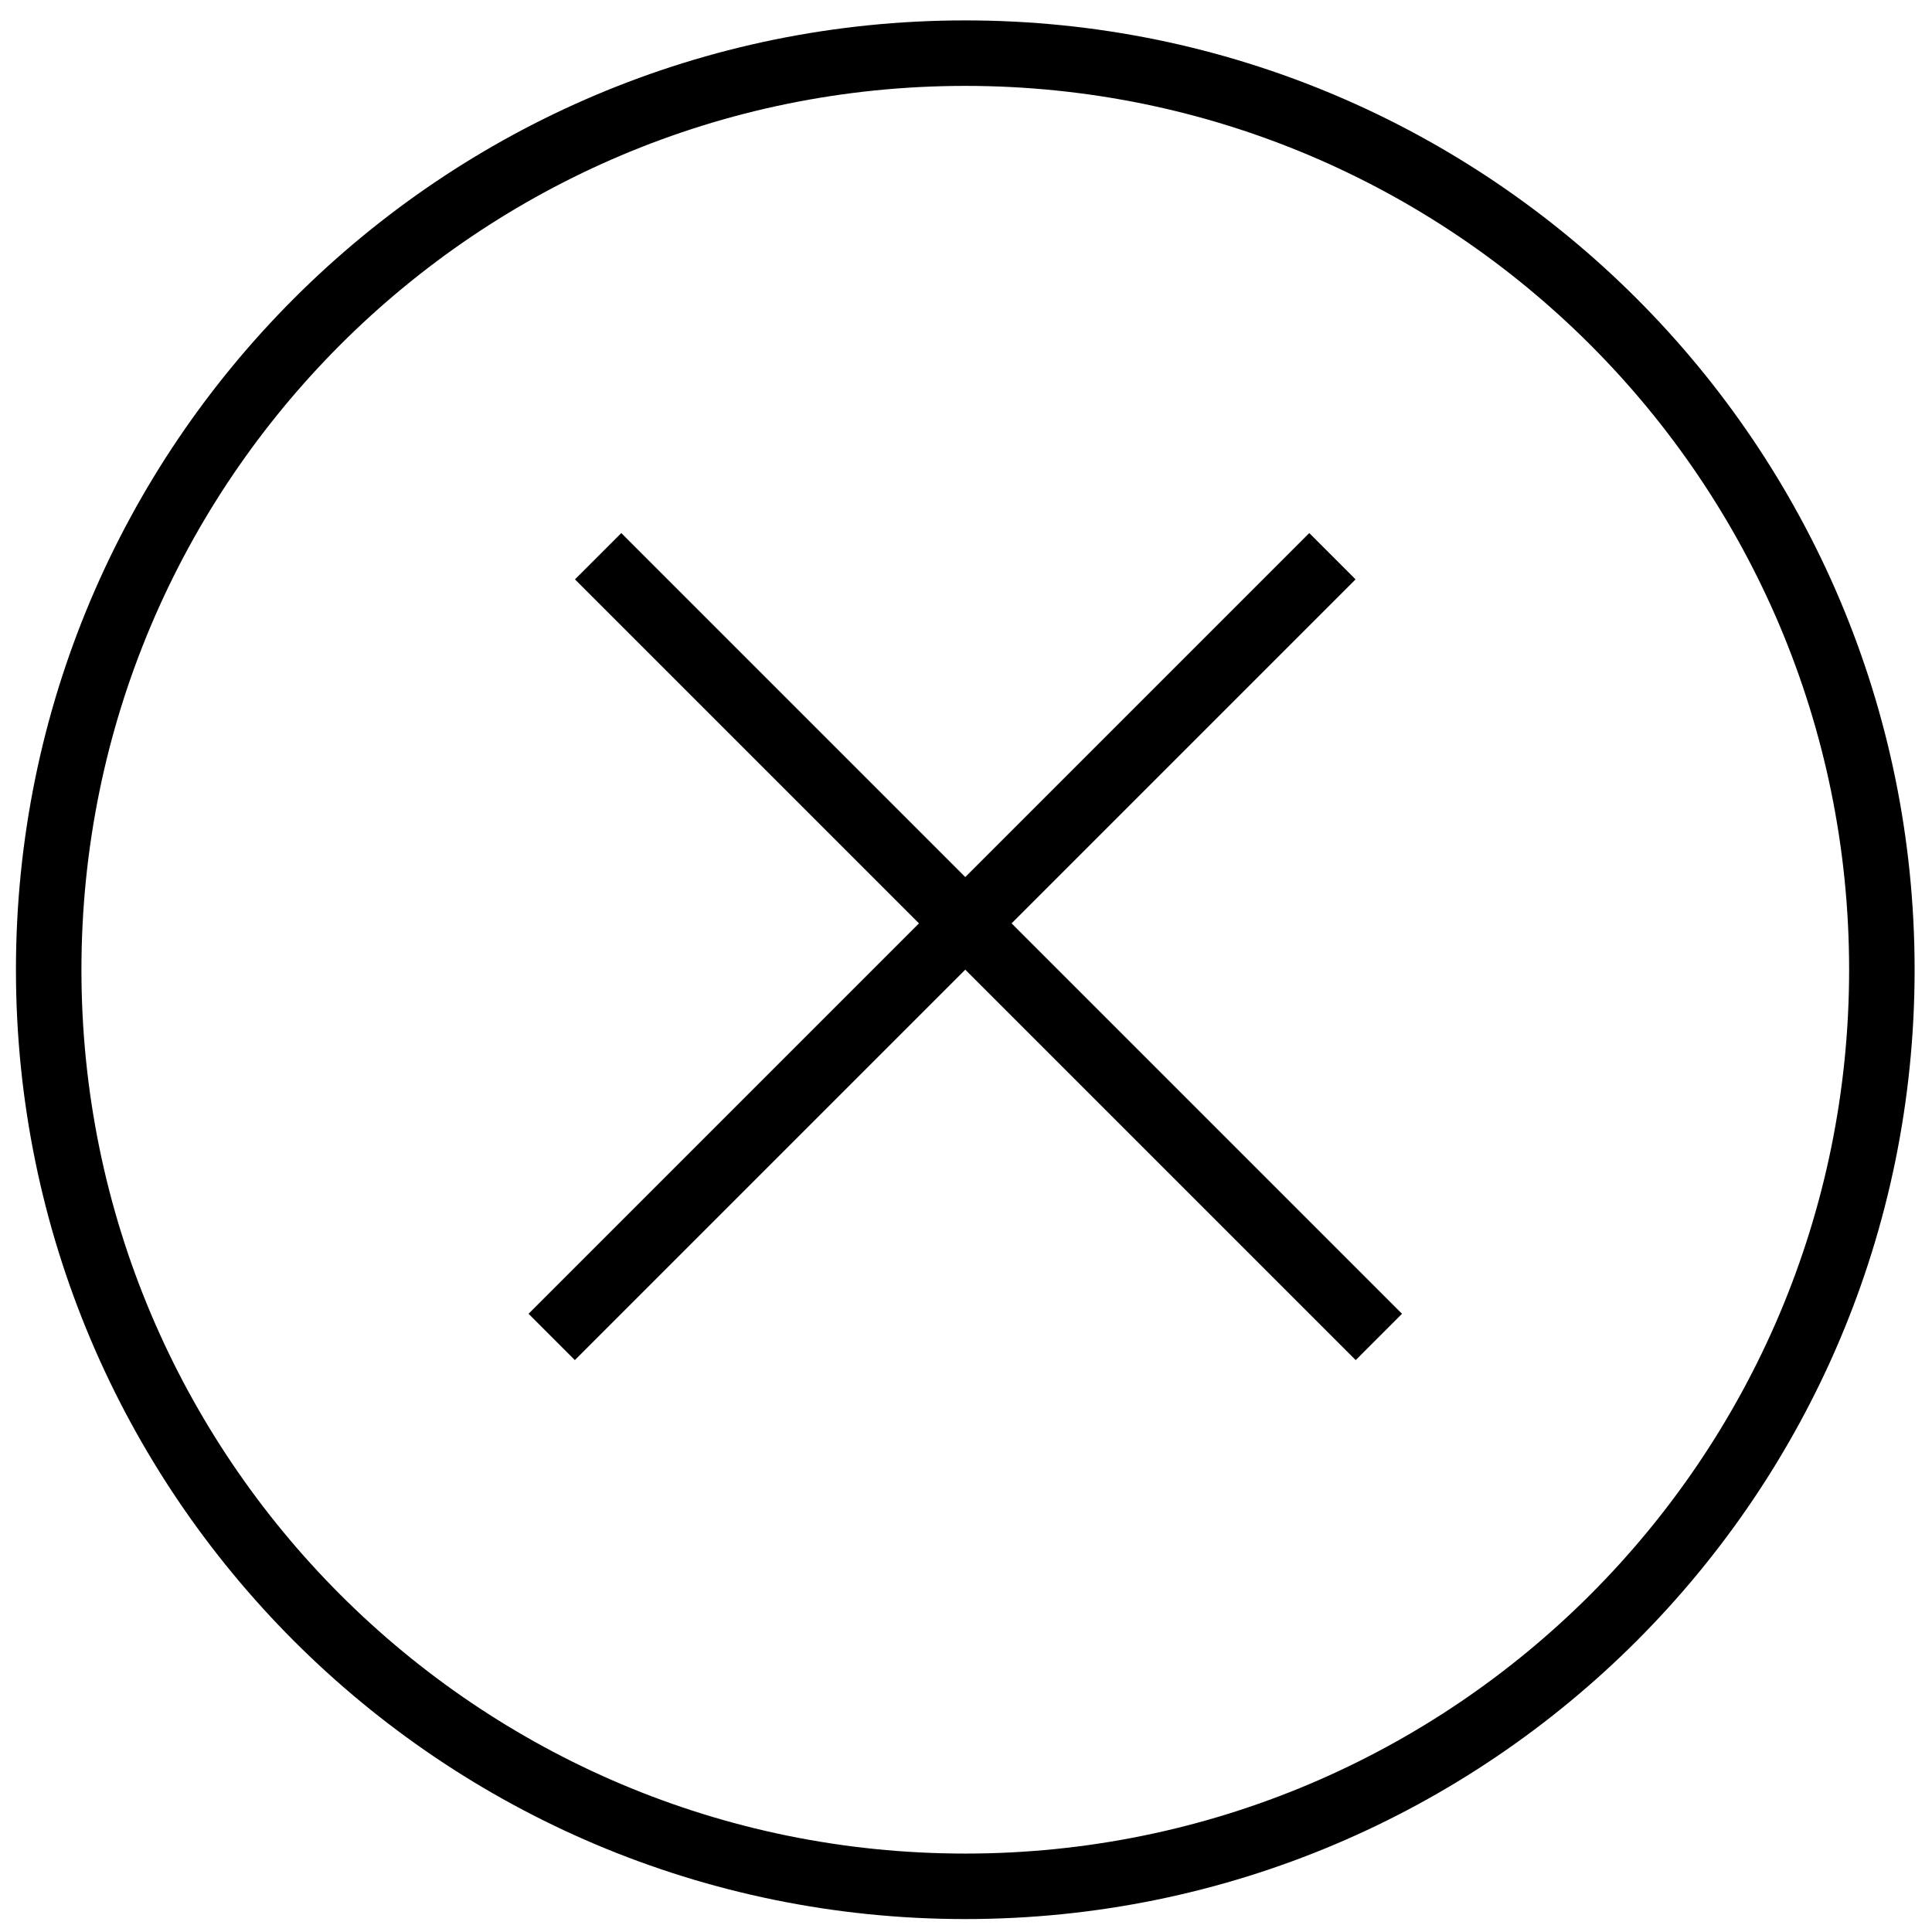<svg width="59" height="59" viewBox="0 0 59 59" fill="none" xmlns="http://www.w3.org/2000/svg">
<line x1="18.266" y1="16.986" x2="42.108" y2="40.828" stroke="black" stroke-width="2"/>
<line x1="16.848" y1="40.828" x2="40.69" y2="16.986" stroke="black" stroke-width="2"/>
<path d="M29.478 1.623C14.019 1.623 1.487 14.155 1.487 29.614C1.487 45.073 14.019 57.605 29.478 57.605C44.937 57.605 57.469 45.073 57.469 29.614C57.469 14.155 44.937 1.623 29.478 1.623Z" stroke="black" stroke-width="2" stroke-miterlimit="10" stroke-linecap="round" stroke-linejoin="round"/>
</svg>
